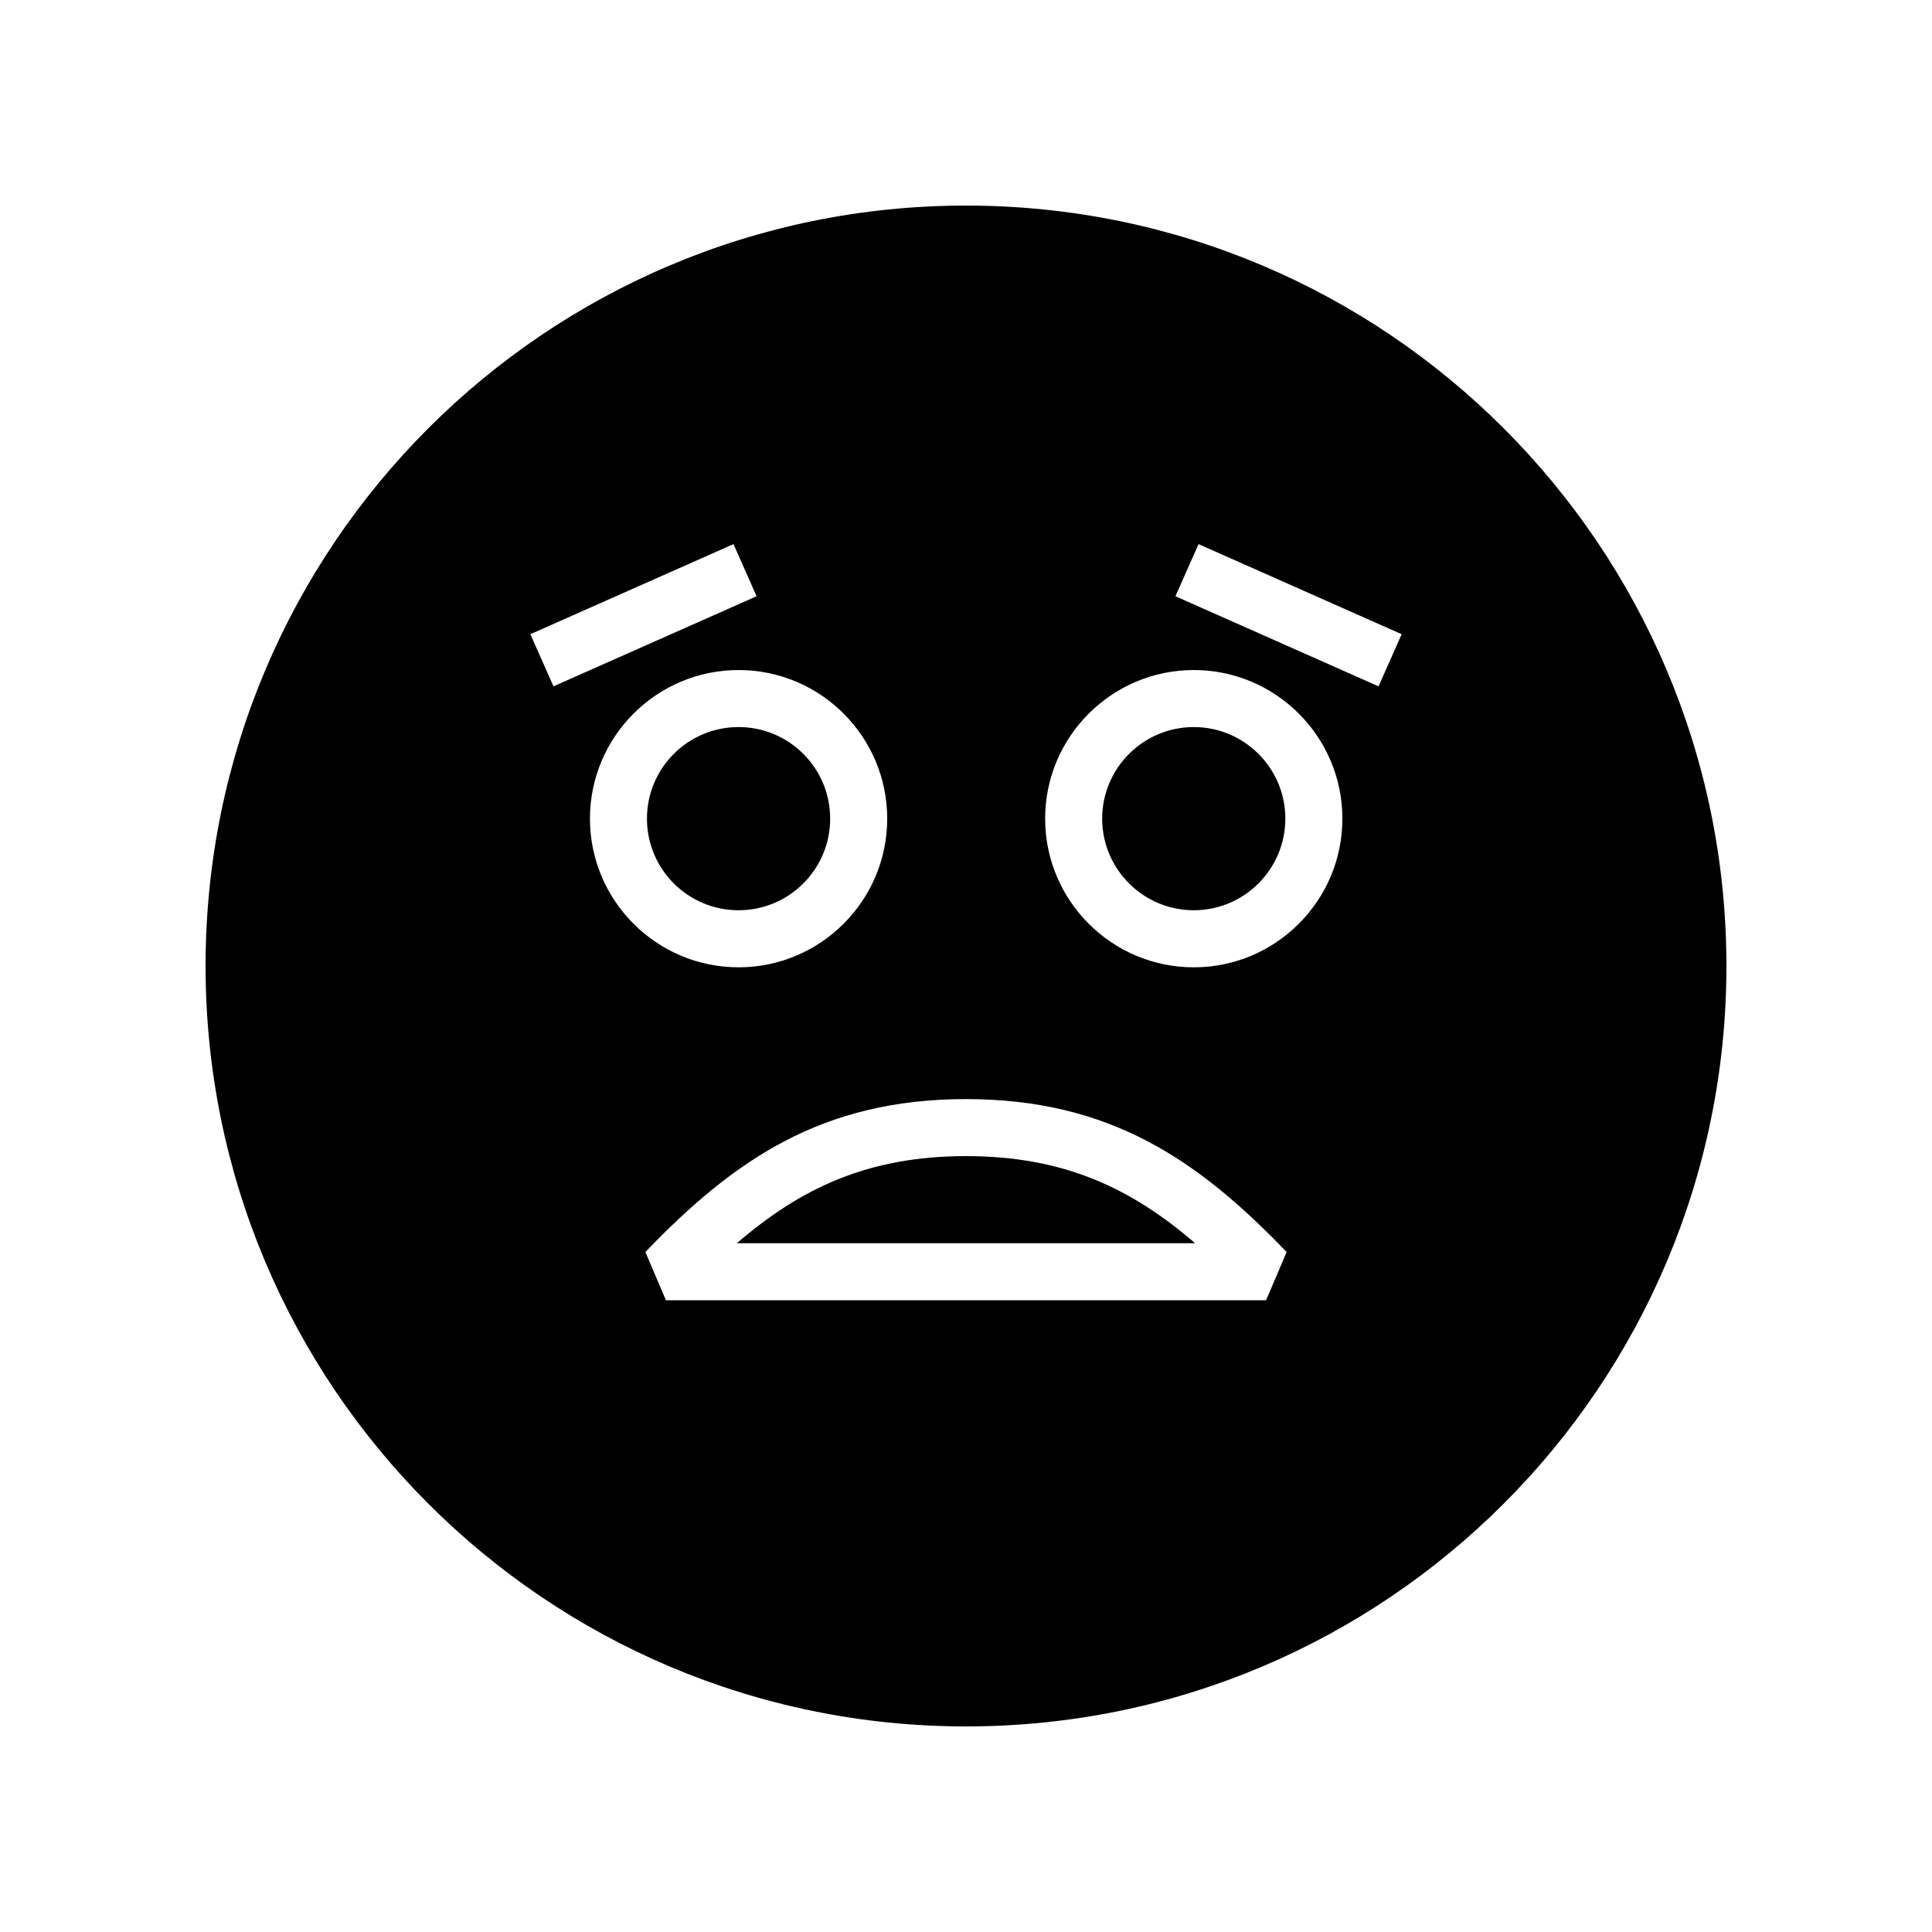 <?xml version="1.0" encoding="UTF-8"?>
<!-- Uploaded to: ICON Repo, www.iconrepo.com, Generator: ICON Repo Mixer Tools -->
<svg fill="#000000" width="800px" height="800px" version="1.1" viewBox="144 144 512 512" xmlns="http://www.w3.org/2000/svg">
 <g>
  <path d="m460.36 336.68c-13.387 0-24.273 10.887-24.273 24.273s10.887 24.273 24.273 24.273c13.383 0 24.27-10.887 24.27-24.273 0.004-13.387-10.887-24.273-24.27-24.273z"/>
  <path d="m339.28 473.47h121.44c-16.84-14.52-34.672-23.09-60.719-23.09s-43.883 8.57-60.719 23.09z"/>
  <path d="m400 198.48c-111.3 0-201.52 90.227-201.52 201.52s90.227 201.52 201.52 201.52 201.52-90.227 201.52-201.52c0-111.3-90.227-201.52-201.52-201.52zm-115.45 113.59 53.828-23.875 6.129 13.816-53.828 23.875zm15.793 48.887c0-21.723 17.668-39.391 39.391-39.391 21.719 0 39.387 17.668 39.387 39.391s-17.668 39.391-39.391 39.391c-21.719 0-39.387-17.668-39.387-39.391zm179.18 127.63h-159.04l-5.453-12.793c23.371-24.324 46.766-40.523 84.973-40.523 38.203 0 61.598 16.203 84.969 40.527zm-19.16-88.238c-21.723 0-39.391-17.668-39.391-39.391s17.668-39.391 39.391-39.391c21.719 0 39.383 17.668 39.383 39.391 0.004 21.723-17.664 39.391-39.383 39.391zm48.965-74.461-53.828-23.875 6.129-13.816 53.828 23.875z"/>
  <path d="m364 360.95c0 13.406-10.867 24.277-24.277 24.277-13.406 0-24.273-10.871-24.273-24.277s10.867-24.273 24.273-24.273c13.41 0 24.277 10.867 24.277 24.273"/>
 </g>
</svg>